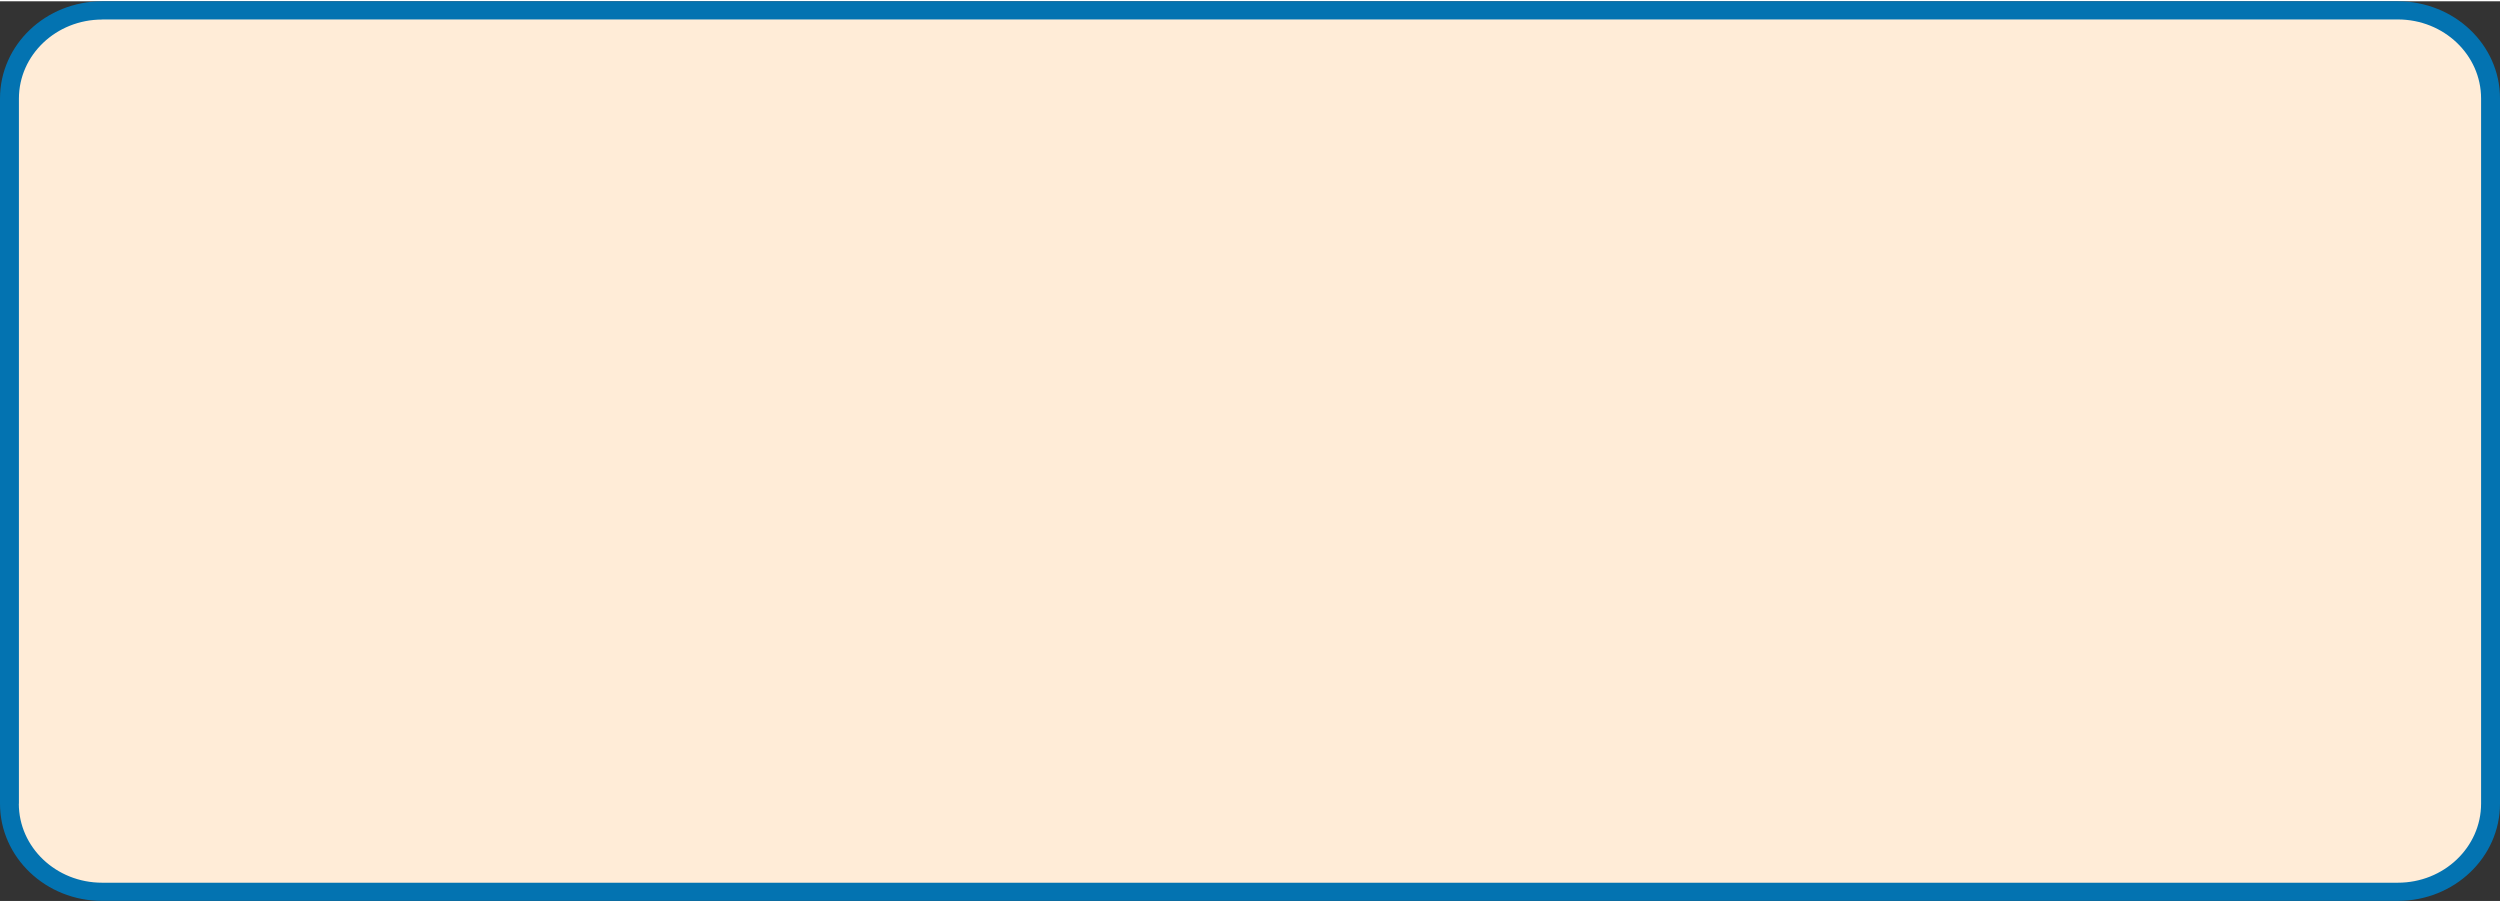 <?xml version="1.0" encoding="UTF-8" standalone="no"?><svg xmlns="http://www.w3.org/2000/svg" xmlns:xlink="http://www.w3.org/1999/xlink" fill="#000000" height="96" stroke="#000000" stroke-linecap="square" stroke-miterlimit="10" viewBox="0 0 265.68 95.61" width="266"><rect x="0" y="0" width="265.68" height="95.61" fill="#333333" stroke="none"/><g><g fill="#ffecd7" stroke="none"><path d="M1 10.33C1 5.16 5.42.97 10.86.97H254.82c5.45 0 9.86 4.2 9.86 9.37V85.27c0 5.17-4.41 9.37-9.86 9.37H10.86C5.42 94.64 1 90.44 1 85.27Z"/><path d="M0 10.33C0 4.61 4.87 0 10.86 0H254.82V.97 0c5.99 0 10.86 4.61 10.86 10.33h-1 1V85.27h-1 1c0 5.72-4.87 10.33-10.86 10.33v-.97.97H10.86v-.97.97C4.87 95.61 0 90.98 0 85.27V10.33H1 0m2.01 0V85.27H1h1c0 4.63 3.95 8.4 8.85 8.4H254.82c4.9 0 8.85-3.77 8.85-8.4V10.33c0-4.63-3.95-8.4-8.85-8.4H10.86V.97v.97c-4.9 0-8.85 3.77-8.85 8.4Z" fill="#0373b1"/></g></g></svg>